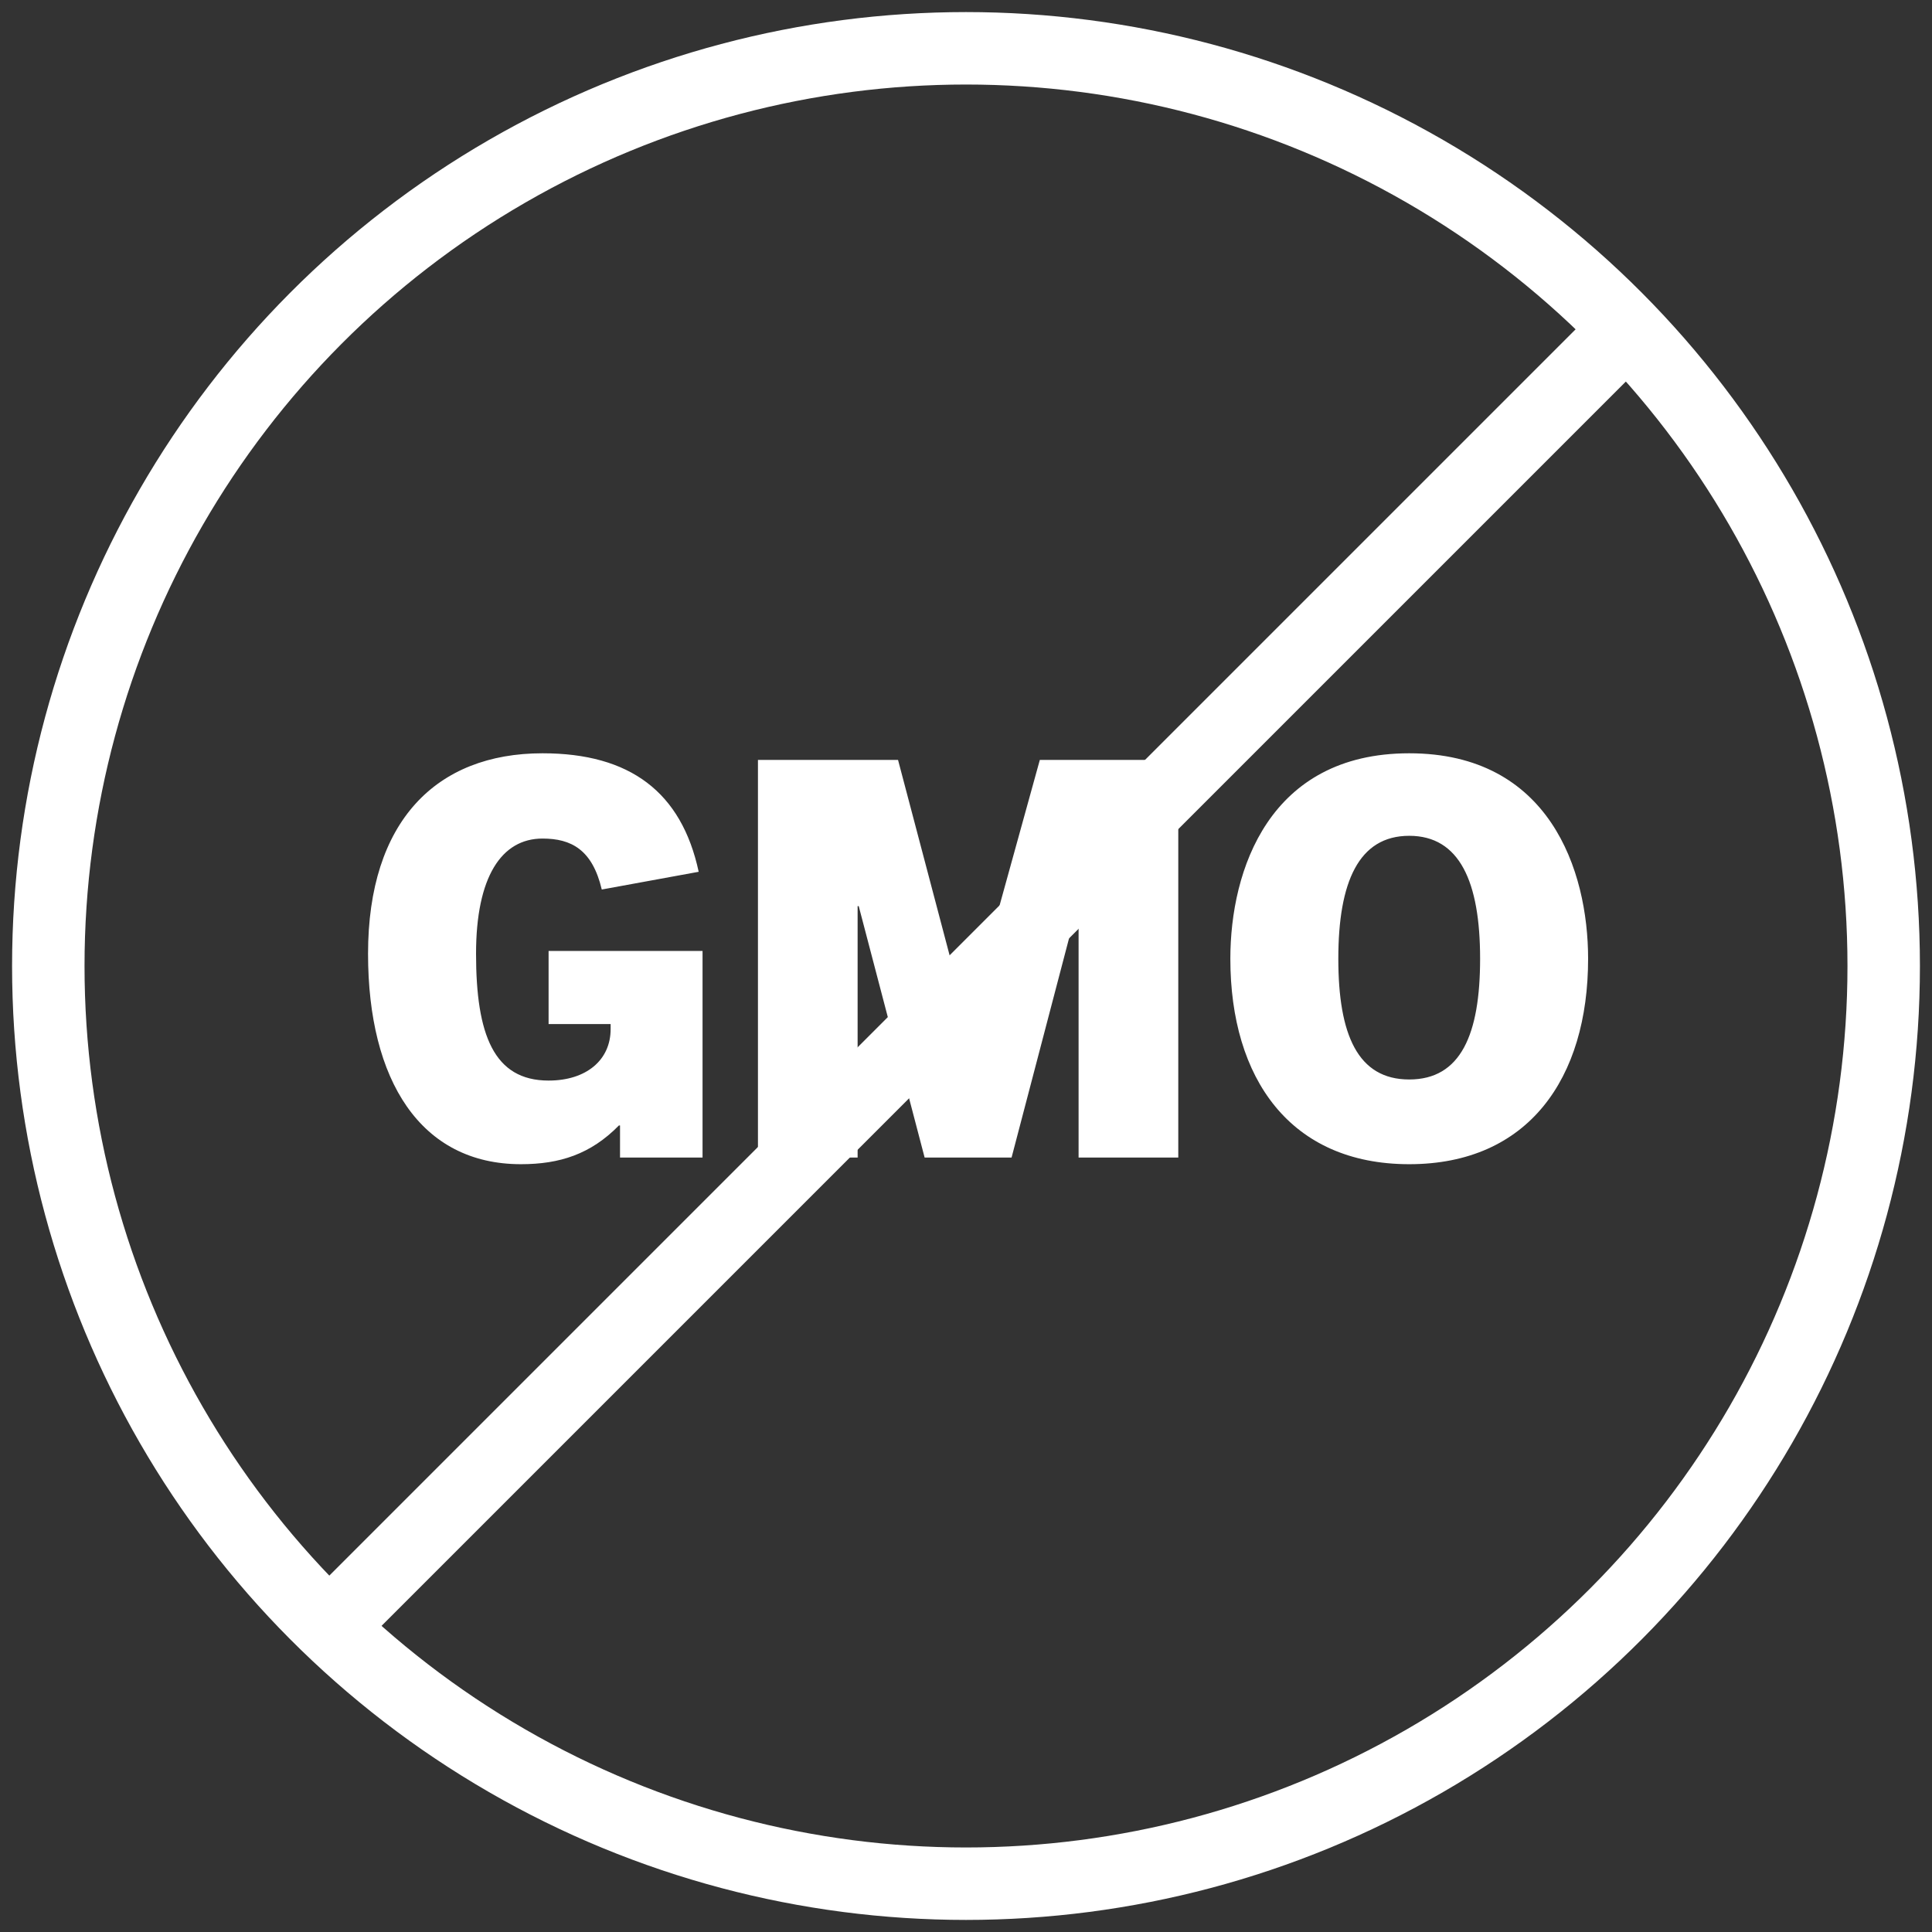 <?xml version="1.0" encoding="UTF-8"?>
<svg width="80px" height="80px" viewBox="0 0 80 80" version="1.1" xmlns="http://www.w3.org/2000/svg" xmlns:xlink="http://www.w3.org/1999/xlink">
    <rect x="0" y="0" width="80" height="80" fill="#333333" stroke="none"/>
    <title>No-GMO icon</title>
    <g id="Design" stroke="none" stroke-width="1" fill="none" fill-rule="evenodd">
        <g id="Individual-Products" transform="translate(-676, -1413)">
            <g id="Product-Features" transform="translate(0, 941)">
                <g id="No-GMO-icon" transform="translate(678, 474)">
                    <circle id="Oval-Copy-3" stroke="#FFFFFF" stroke-width="3" cx="38" cy="38" r="38"></circle>
                    <rect id="Rectangle" fill="#FFFFFF" transform="translate(38.5, 38.5) rotate(-315) translate(-38.5, -38.5) " x="37" y="0" width="3" height="77"></rect>
                    <path d="M19.57,46.207 C21.175,46.207 22.459,45.794 23.629,44.602 L23.674,44.602 L23.674,45.932 L27.091,45.932 L27.091,37.378 L20.716,37.378 L20.716,40.405 L23.285,40.405 L23.285,40.612 L23.285,40.612 C23.285,41.896 22.276,42.744 20.716,42.744 C18.446,42.744 17.712,40.841 17.712,37.493 C17.712,34.305 18.767,32.723 20.464,32.723 C21.656,32.723 22.528,33.182 22.918,34.833 L26.931,34.099 C26.22,30.797 24.087,29.192 20.464,29.192 C16.061,29.192 13.24,32.012 13.24,37.493 C13.24,42.744 15.419,46.207 19.57,46.207 Z M33.512,45.932 L33.512,35.521 L33.558,35.521 L36.287,45.932 L39.887,45.932 L42.616,35.521 L42.662,35.521 L42.662,45.932 L46.79,45.932 L46.79,29.467 L41.057,29.467 L38.076,40.245 L38.03,40.245 L35.186,29.467 L29.385,29.467 L29.385,45.932 L33.512,45.932 Z M56.353,46.207 C61.283,46.207 63.76,42.653 63.76,37.699 C63.76,34.03 62.154,29.192 56.353,29.192 C50.551,29.192 48.946,34.03 48.946,37.699 C48.946,42.653 51.422,46.207 56.353,46.207 Z M56.353,42.699 C54.22,42.699 53.417,40.841 53.417,37.699 C53.417,34.512 54.266,32.609 56.353,32.609 C58.439,32.609 59.288,34.512 59.288,37.699 C59.288,40.841 58.485,42.699 56.353,42.699 Z" id="GMO" fill="#FFFFFF" fill-rule="nonzero"></path>
                </g>
            </g>
        </g>
    </g>
</svg>
